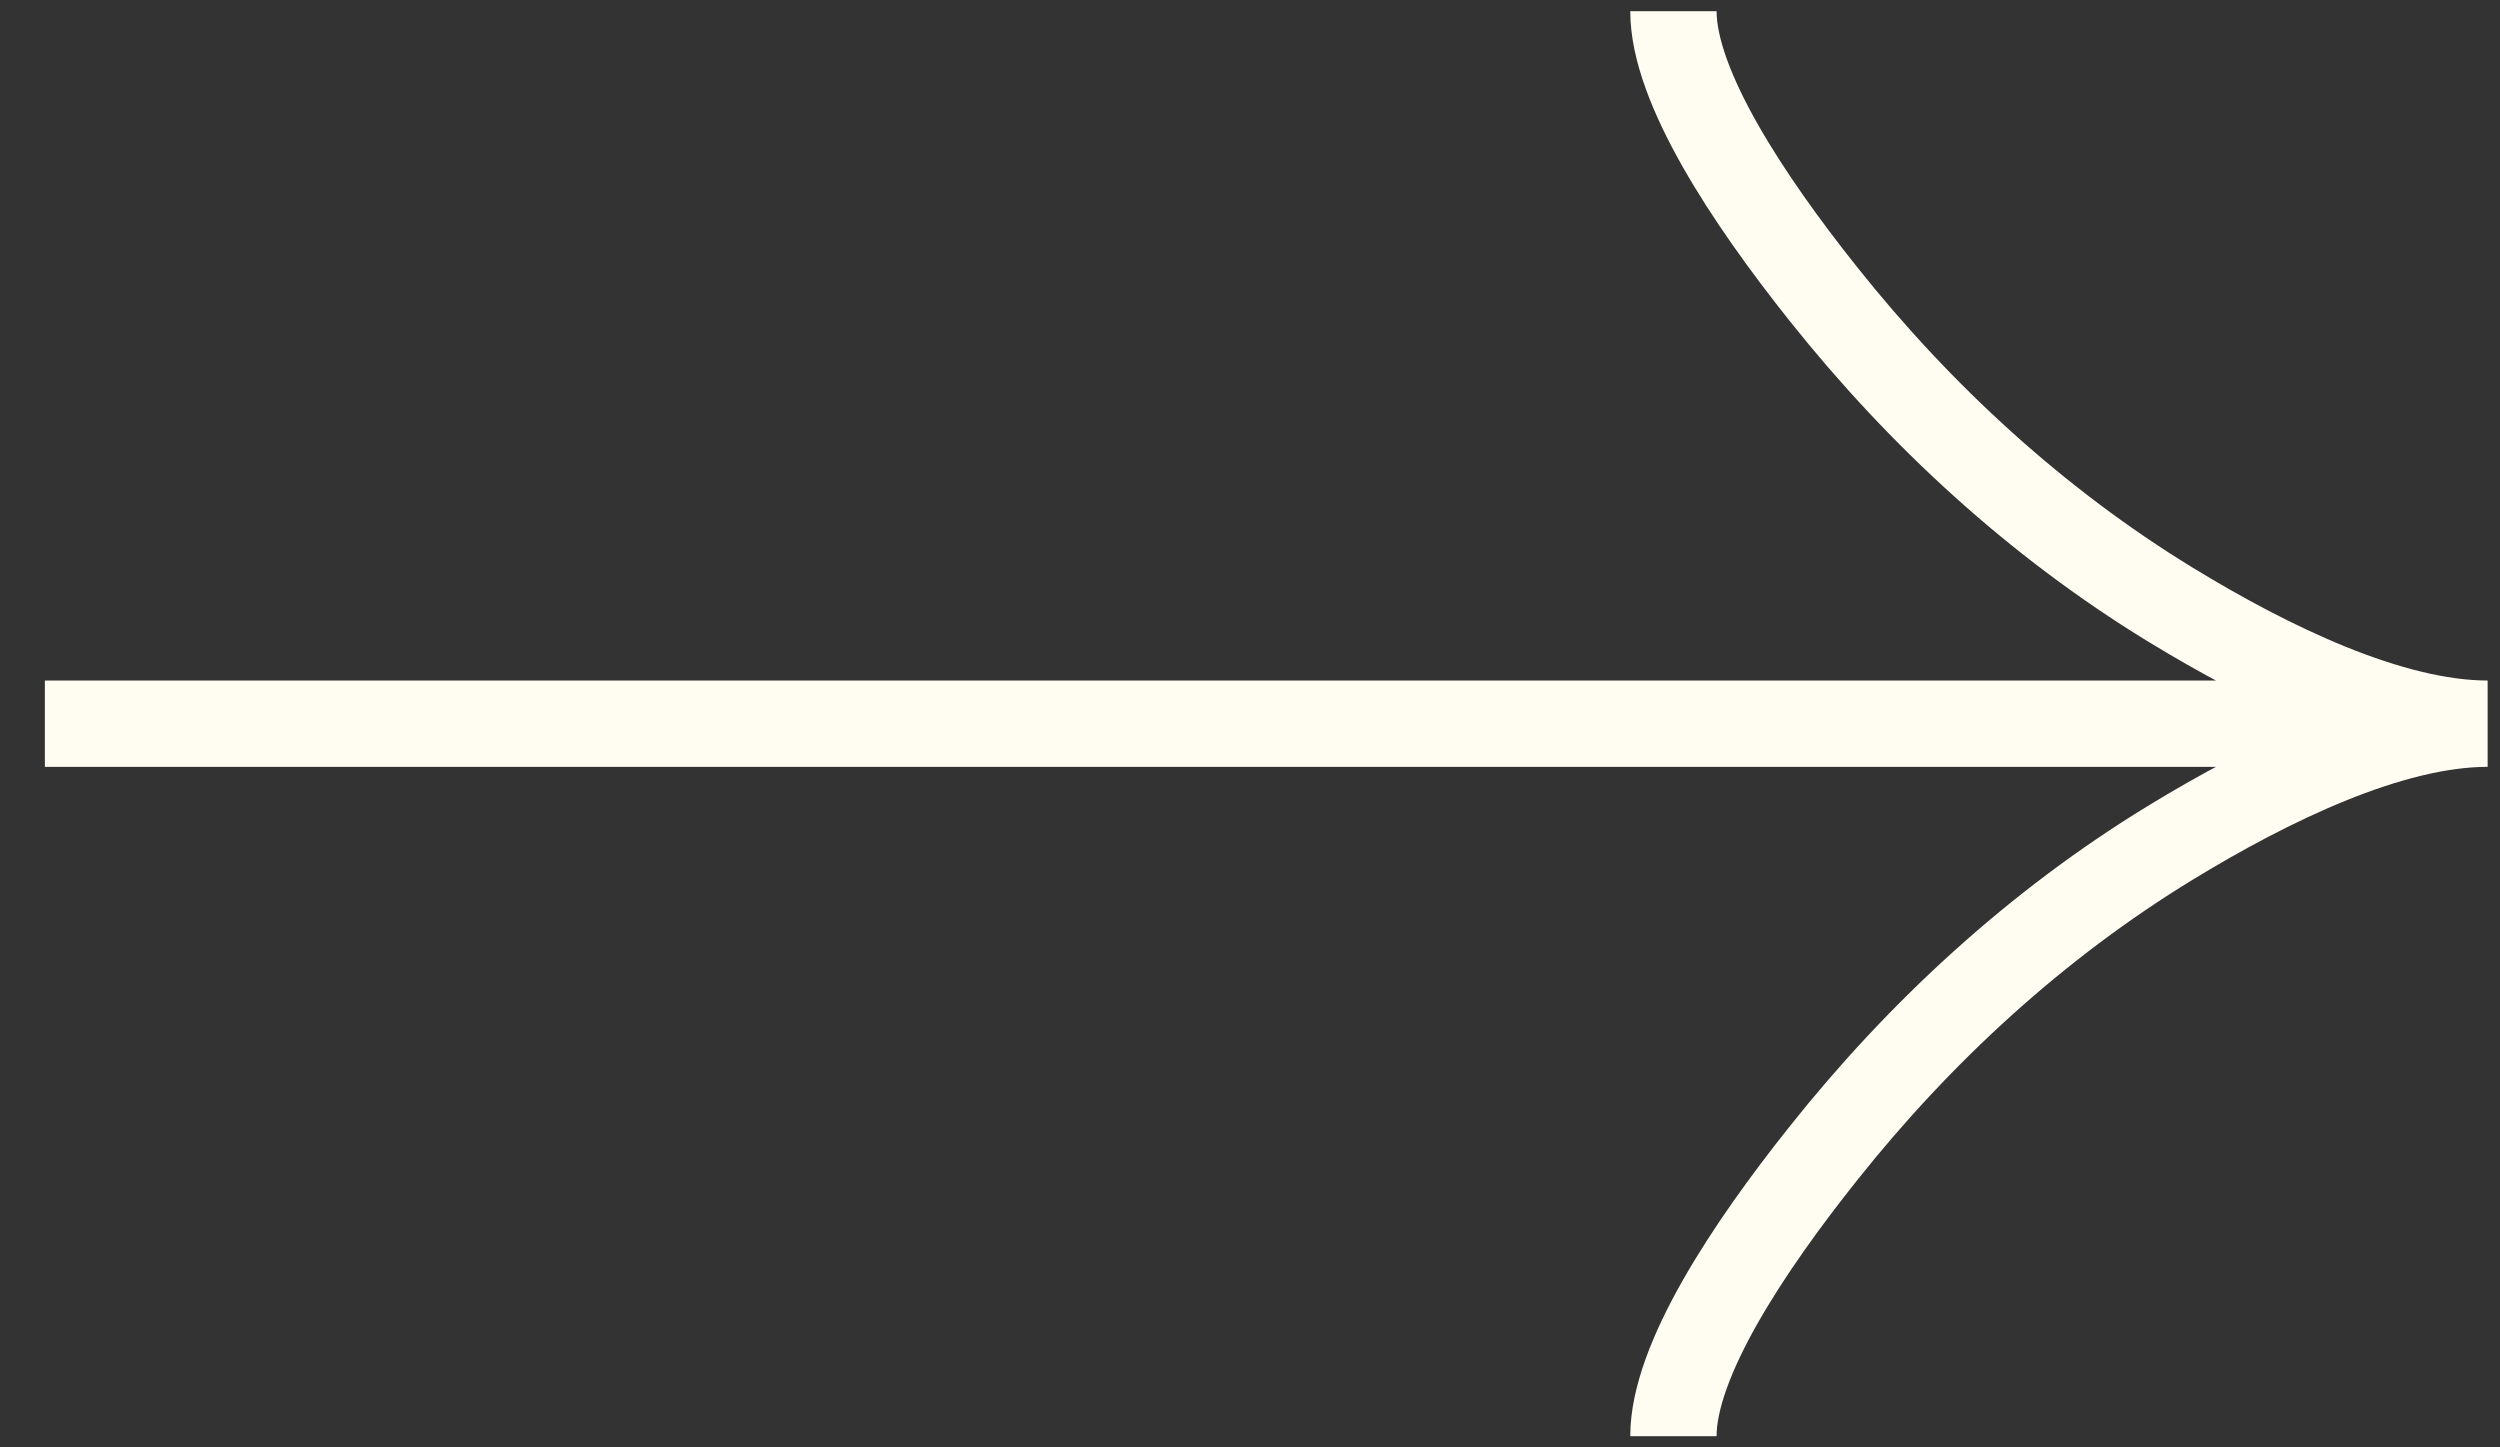 <svg width="19" height="11" viewBox="0 0 19 11" fill="none" xmlns="http://www.w3.org/2000/svg">
<rect x="0" y="0" width="19" height="11" fill="#333333" stroke="none"/>
<path d="M12.718 10.915C12.718 10.341 13.285 9.484 13.859 8.764C14.597 7.836 15.479 7.026 16.49 6.408C17.248 5.945 18.167 5.5 18.906 5.5M18.906 5.5C18.167 5.5 17.247 5.055 16.49 4.592C15.479 3.973 14.597 3.163 13.859 2.236C13.285 1.516 12.718 0.657 12.718 0.085M18.906 5.5L0.341 5.5" stroke="#FFFCF2" stroke-width="0.656"/>
</svg>
